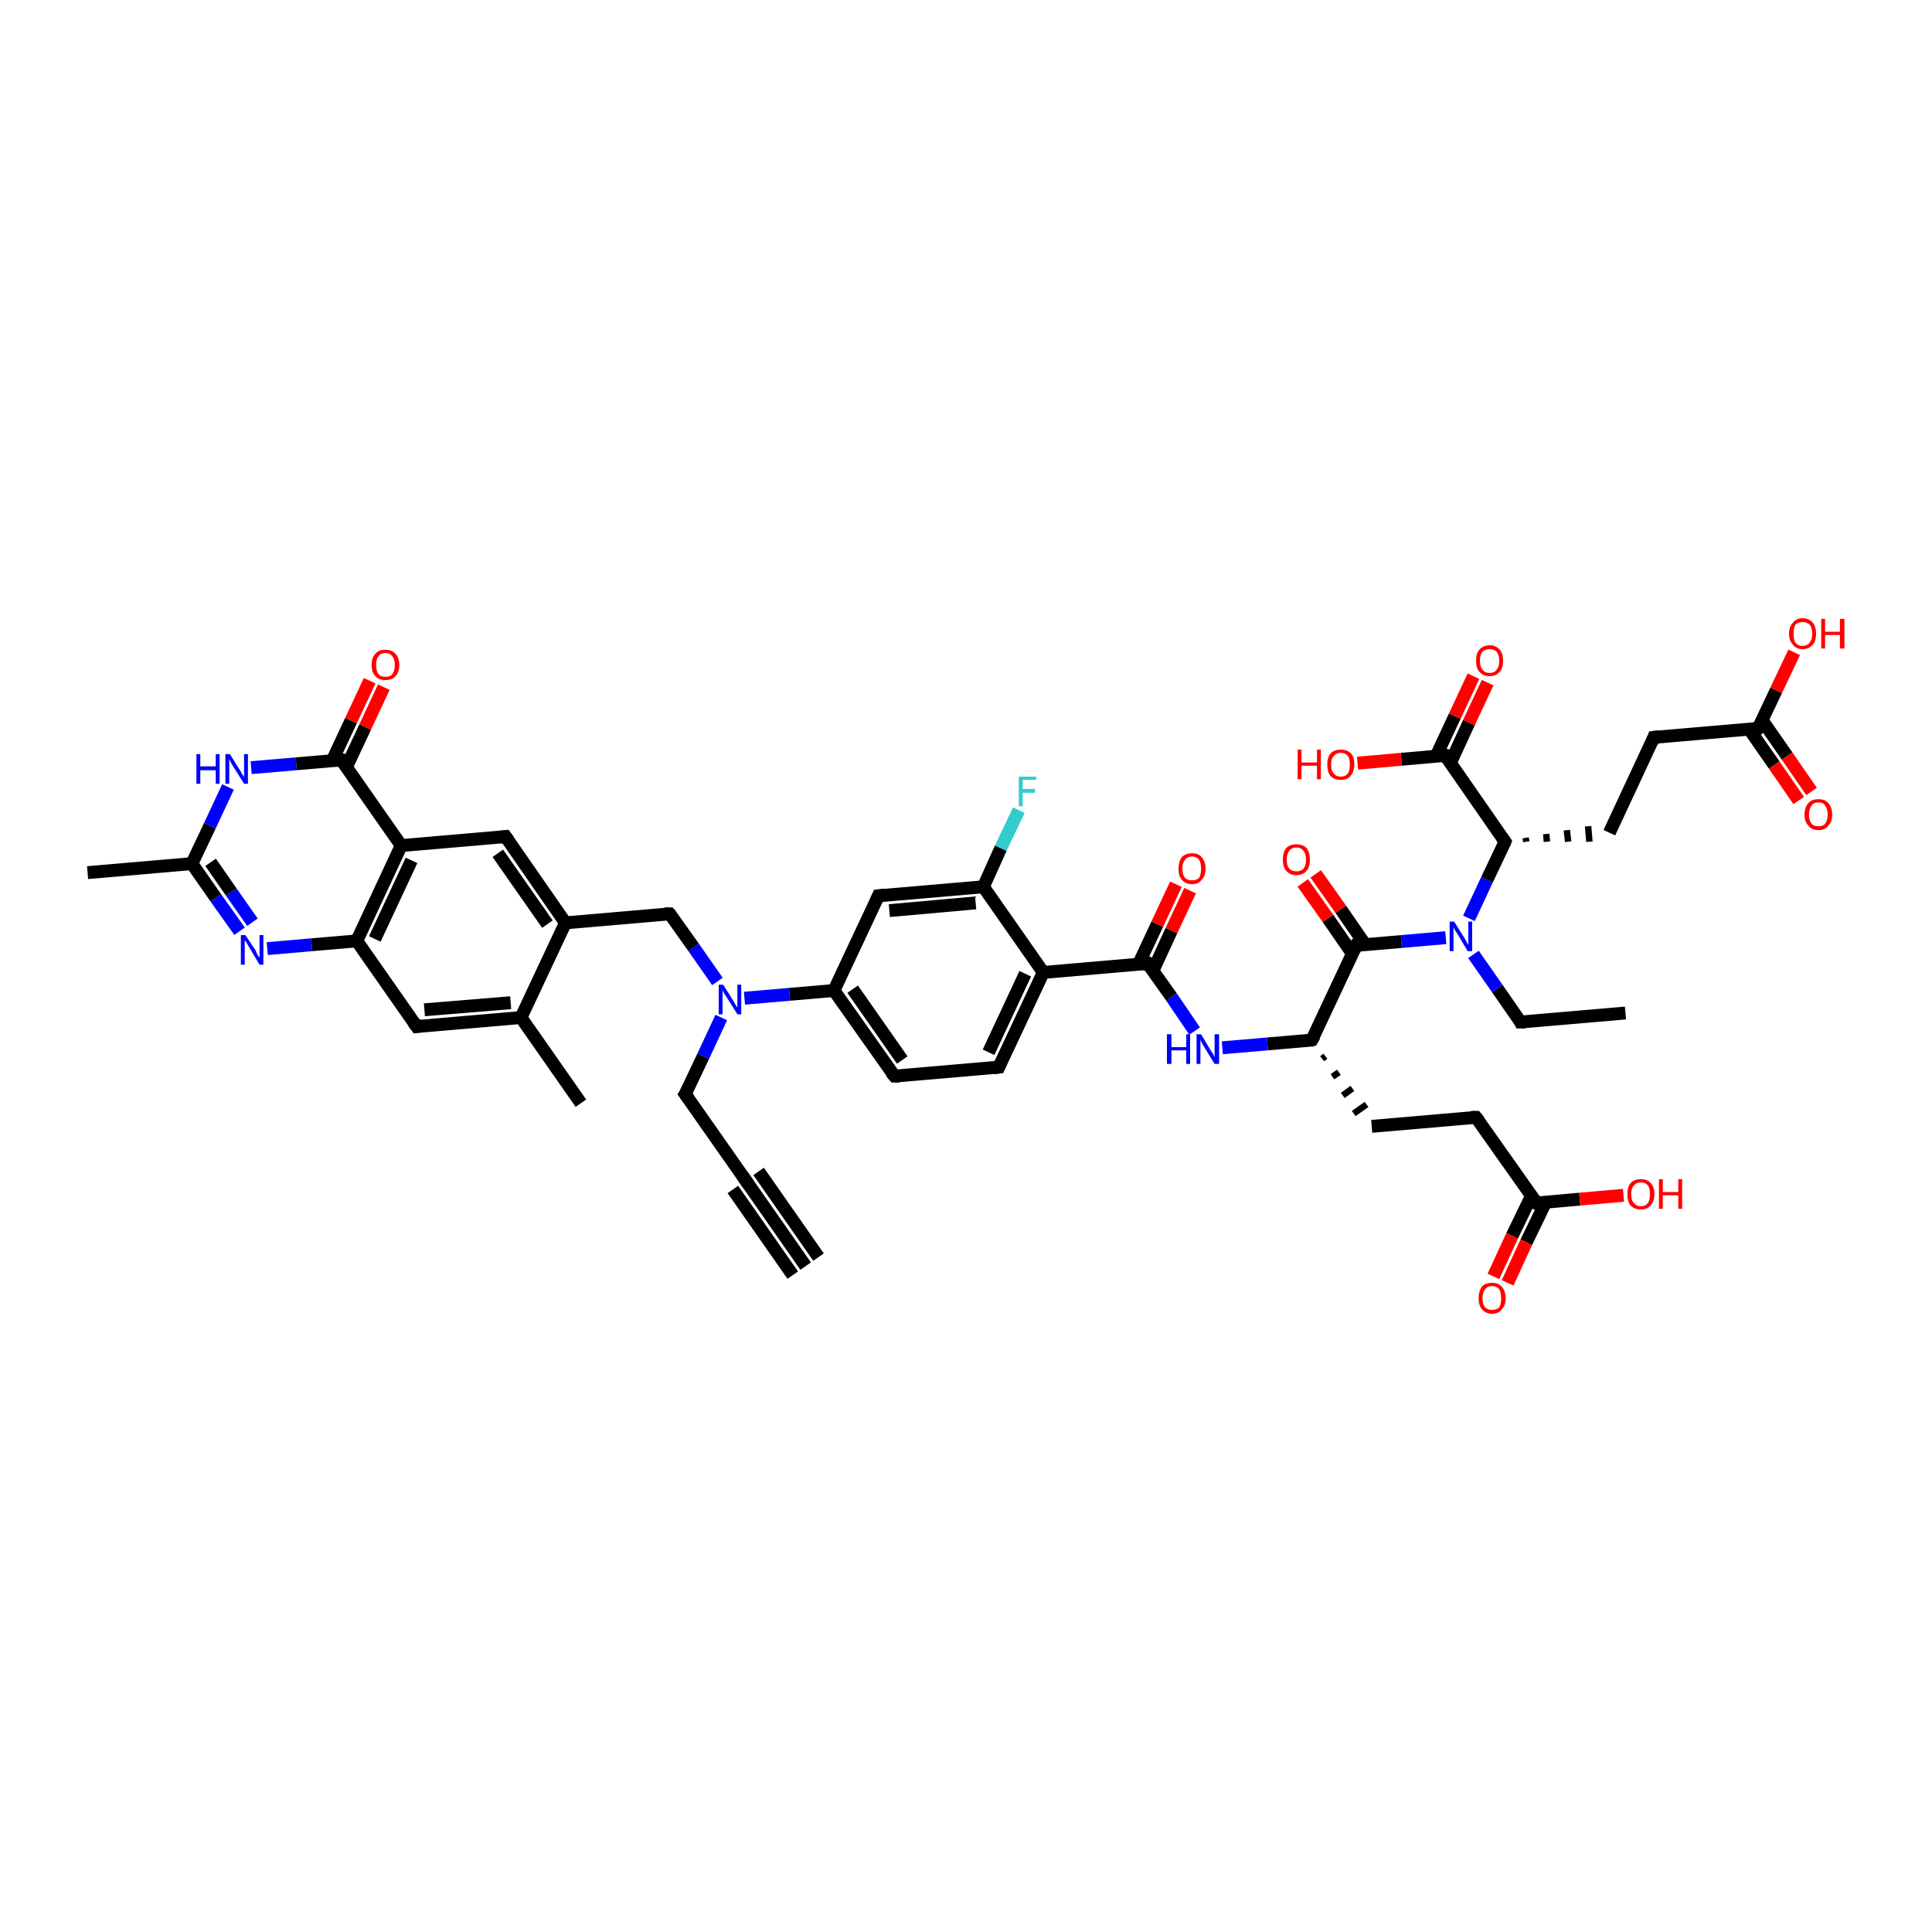<?xml version='1.0' encoding='iso-8859-1'?>
<svg version='1.1' baseProfile='full'
              xmlns='http://www.w3.org/2000/svg'
                      xmlns:rdkit='http://www.rdkit.org/xml'
                      xmlns:xlink='http://www.w3.org/1999/xlink'
                  xml:space='preserve'
width='300px' height='300px' viewBox='0 0 300 300'>
<!-- END OF HEADER -->
<rect style='opacity:1.0;fill:#FFFFFF;stroke:none' width='300.0' height='300.0' x='0.0' y='0.0'> </rect>
<path class='bond-0 atom-0 atom-1' d='M 252.4,157.3 L 236.1,158.7' style='fill:none;fill-rule:evenodd;stroke:#000000;stroke-width:2.0px;stroke-linecap:butt;stroke-linejoin:miter;stroke-opacity:1' />
<path class='bond-1 atom-1 atom-2' d='M 236.1,158.7 L 232.5,153.5' style='fill:none;fill-rule:evenodd;stroke:#000000;stroke-width:2.0px;stroke-linecap:butt;stroke-linejoin:miter;stroke-opacity:1' />
<path class='bond-1 atom-1 atom-2' d='M 232.5,153.5 L 228.8,148.2' style='fill:none;fill-rule:evenodd;stroke:#0000FF;stroke-width:2.0px;stroke-linecap:butt;stroke-linejoin:miter;stroke-opacity:1' />
<path class='bond-2 atom-2 atom-3' d='M 228.1,142.6 L 230.9,136.6' style='fill:none;fill-rule:evenodd;stroke:#0000FF;stroke-width:2.0px;stroke-linecap:butt;stroke-linejoin:miter;stroke-opacity:1' />
<path class='bond-2 atom-2 atom-3' d='M 230.9,136.6 L 233.7,130.7' style='fill:none;fill-rule:evenodd;stroke:#000000;stroke-width:2.0px;stroke-linecap:butt;stroke-linejoin:miter;stroke-opacity:1' />
<path class='bond-3 atom-3 atom-4' d='M 237.0,130.7 L 236.9,130.1' style='fill:none;fill-rule:evenodd;stroke:#000000;stroke-width:1.0px;stroke-linecap:butt;stroke-linejoin:miter;stroke-opacity:1' />
<path class='bond-3 atom-3 atom-4' d='M 240.2,130.7 L 240.1,129.5' style='fill:none;fill-rule:evenodd;stroke:#000000;stroke-width:1.0px;stroke-linecap:butt;stroke-linejoin:miter;stroke-opacity:1' />
<path class='bond-3 atom-3 atom-4' d='M 243.5,130.7 L 243.3,128.9' style='fill:none;fill-rule:evenodd;stroke:#000000;stroke-width:1.0px;stroke-linecap:butt;stroke-linejoin:miter;stroke-opacity:1' />
<path class='bond-3 atom-3 atom-4' d='M 246.8,130.7 L 246.6,128.3' style='fill:none;fill-rule:evenodd;stroke:#000000;stroke-width:1.0px;stroke-linecap:butt;stroke-linejoin:miter;stroke-opacity:1' />
<path class='bond-4 atom-4 atom-5' d='M 249.9,129.3 L 256.8,114.5' style='fill:none;fill-rule:evenodd;stroke:#000000;stroke-width:2.0px;stroke-linecap:butt;stroke-linejoin:miter;stroke-opacity:1' />
<path class='bond-5 atom-5 atom-6' d='M 256.8,114.5 L 273.0,113.1' style='fill:none;fill-rule:evenodd;stroke:#000000;stroke-width:2.0px;stroke-linecap:butt;stroke-linejoin:miter;stroke-opacity:1' />
<path class='bond-6 atom-6 atom-7' d='M 273.0,113.1 L 275.8,107.2' style='fill:none;fill-rule:evenodd;stroke:#000000;stroke-width:2.0px;stroke-linecap:butt;stroke-linejoin:miter;stroke-opacity:1' />
<path class='bond-6 atom-6 atom-7' d='M 275.8,107.2 L 278.6,101.3' style='fill:none;fill-rule:evenodd;stroke:#FF0000;stroke-width:2.0px;stroke-linecap:butt;stroke-linejoin:miter;stroke-opacity:1' />
<path class='bond-7 atom-6 atom-8' d='M 271.6,113.2 L 275.5,118.8' style='fill:none;fill-rule:evenodd;stroke:#000000;stroke-width:2.0px;stroke-linecap:butt;stroke-linejoin:miter;stroke-opacity:1' />
<path class='bond-7 atom-6 atom-8' d='M 275.5,118.8 L 279.3,124.3' style='fill:none;fill-rule:evenodd;stroke:#FF0000;stroke-width:2.0px;stroke-linecap:butt;stroke-linejoin:miter;stroke-opacity:1' />
<path class='bond-7 atom-6 atom-8' d='M 273.6,111.8 L 277.5,117.4' style='fill:none;fill-rule:evenodd;stroke:#000000;stroke-width:2.0px;stroke-linecap:butt;stroke-linejoin:miter;stroke-opacity:1' />
<path class='bond-7 atom-6 atom-8' d='M 277.5,117.4 L 281.3,122.9' style='fill:none;fill-rule:evenodd;stroke:#FF0000;stroke-width:2.0px;stroke-linecap:butt;stroke-linejoin:miter;stroke-opacity:1' />
<path class='bond-8 atom-3 atom-9' d='M 233.7,130.7 L 224.4,117.3' style='fill:none;fill-rule:evenodd;stroke:#000000;stroke-width:2.0px;stroke-linecap:butt;stroke-linejoin:miter;stroke-opacity:1' />
<path class='bond-9 atom-9 atom-10' d='M 224.4,117.3 L 217.6,117.9' style='fill:none;fill-rule:evenodd;stroke:#000000;stroke-width:2.0px;stroke-linecap:butt;stroke-linejoin:miter;stroke-opacity:1' />
<path class='bond-9 atom-9 atom-10' d='M 217.6,117.9 L 210.8,118.5' style='fill:none;fill-rule:evenodd;stroke:#FF0000;stroke-width:2.0px;stroke-linecap:butt;stroke-linejoin:miter;stroke-opacity:1' />
<path class='bond-10 atom-9 atom-11' d='M 225.2,118.5 L 228.1,112.2' style='fill:none;fill-rule:evenodd;stroke:#000000;stroke-width:2.0px;stroke-linecap:butt;stroke-linejoin:miter;stroke-opacity:1' />
<path class='bond-10 atom-9 atom-11' d='M 228.1,112.2 L 231.0,106.0' style='fill:none;fill-rule:evenodd;stroke:#FF0000;stroke-width:2.0px;stroke-linecap:butt;stroke-linejoin:miter;stroke-opacity:1' />
<path class='bond-10 atom-9 atom-11' d='M 223.0,117.4 L 225.9,111.2' style='fill:none;fill-rule:evenodd;stroke:#000000;stroke-width:2.0px;stroke-linecap:butt;stroke-linejoin:miter;stroke-opacity:1' />
<path class='bond-10 atom-9 atom-11' d='M 225.9,111.2 L 228.8,105.0' style='fill:none;fill-rule:evenodd;stroke:#FF0000;stroke-width:2.0px;stroke-linecap:butt;stroke-linejoin:miter;stroke-opacity:1' />
<path class='bond-11 atom-2 atom-12' d='M 224.5,145.6 L 217.6,146.2' style='fill:none;fill-rule:evenodd;stroke:#0000FF;stroke-width:2.0px;stroke-linecap:butt;stroke-linejoin:miter;stroke-opacity:1' />
<path class='bond-11 atom-2 atom-12' d='M 217.6,146.2 L 210.6,146.8' style='fill:none;fill-rule:evenodd;stroke:#000000;stroke-width:2.0px;stroke-linecap:butt;stroke-linejoin:miter;stroke-opacity:1' />
<path class='bond-12 atom-12 atom-13' d='M 212.0,146.7 L 208.2,141.2' style='fill:none;fill-rule:evenodd;stroke:#000000;stroke-width:2.0px;stroke-linecap:butt;stroke-linejoin:miter;stroke-opacity:1' />
<path class='bond-12 atom-12 atom-13' d='M 208.2,141.2 L 204.3,135.7' style='fill:none;fill-rule:evenodd;stroke:#FF0000;stroke-width:2.0px;stroke-linecap:butt;stroke-linejoin:miter;stroke-opacity:1' />
<path class='bond-12 atom-12 atom-13' d='M 210.0,148.1 L 206.2,142.6' style='fill:none;fill-rule:evenodd;stroke:#000000;stroke-width:2.0px;stroke-linecap:butt;stroke-linejoin:miter;stroke-opacity:1' />
<path class='bond-12 atom-12 atom-13' d='M 206.2,142.6 L 202.3,137.1' style='fill:none;fill-rule:evenodd;stroke:#FF0000;stroke-width:2.0px;stroke-linecap:butt;stroke-linejoin:miter;stroke-opacity:1' />
<path class='bond-13 atom-12 atom-14' d='M 210.6,146.8 L 203.7,161.5' style='fill:none;fill-rule:evenodd;stroke:#000000;stroke-width:2.0px;stroke-linecap:butt;stroke-linejoin:miter;stroke-opacity:1' />
<path class='bond-14 atom-14 atom-15' d='M 205.3,164.4 L 205.8,164.0' style='fill:none;fill-rule:evenodd;stroke:#000000;stroke-width:1.0px;stroke-linecap:butt;stroke-linejoin:miter;stroke-opacity:1' />
<path class='bond-14 atom-14 atom-15' d='M 206.9,167.2 L 207.9,166.5' style='fill:none;fill-rule:evenodd;stroke:#000000;stroke-width:1.0px;stroke-linecap:butt;stroke-linejoin:miter;stroke-opacity:1' />
<path class='bond-14 atom-14 atom-15' d='M 208.5,170.1 L 210.0,169.0' style='fill:none;fill-rule:evenodd;stroke:#000000;stroke-width:1.0px;stroke-linecap:butt;stroke-linejoin:miter;stroke-opacity:1' />
<path class='bond-14 atom-14 atom-15' d='M 210.2,172.9 L 212.2,171.5' style='fill:none;fill-rule:evenodd;stroke:#000000;stroke-width:1.0px;stroke-linecap:butt;stroke-linejoin:miter;stroke-opacity:1' />
<path class='bond-15 atom-15 atom-16' d='M 213.0,174.9 L 229.2,173.5' style='fill:none;fill-rule:evenodd;stroke:#000000;stroke-width:2.0px;stroke-linecap:butt;stroke-linejoin:miter;stroke-opacity:1' />
<path class='bond-16 atom-16 atom-17' d='M 229.2,173.5 L 238.6,186.8' style='fill:none;fill-rule:evenodd;stroke:#000000;stroke-width:2.0px;stroke-linecap:butt;stroke-linejoin:miter;stroke-opacity:1' />
<path class='bond-17 atom-17 atom-18' d='M 238.6,186.8 L 245.3,186.2' style='fill:none;fill-rule:evenodd;stroke:#000000;stroke-width:2.0px;stroke-linecap:butt;stroke-linejoin:miter;stroke-opacity:1' />
<path class='bond-17 atom-17 atom-18' d='M 245.3,186.2 L 252.1,185.6' style='fill:none;fill-rule:evenodd;stroke:#FF0000;stroke-width:2.0px;stroke-linecap:butt;stroke-linejoin:miter;stroke-opacity:1' />
<path class='bond-18 atom-17 atom-19' d='M 237.8,185.7 L 234.8,191.9' style='fill:none;fill-rule:evenodd;stroke:#000000;stroke-width:2.0px;stroke-linecap:butt;stroke-linejoin:miter;stroke-opacity:1' />
<path class='bond-18 atom-17 atom-19' d='M 234.8,191.9 L 231.9,198.2' style='fill:none;fill-rule:evenodd;stroke:#FF0000;stroke-width:2.0px;stroke-linecap:butt;stroke-linejoin:miter;stroke-opacity:1' />
<path class='bond-18 atom-17 atom-19' d='M 240.0,186.7 L 237.0,192.9' style='fill:none;fill-rule:evenodd;stroke:#000000;stroke-width:2.0px;stroke-linecap:butt;stroke-linejoin:miter;stroke-opacity:1' />
<path class='bond-18 atom-17 atom-19' d='M 237.0,192.9 L 234.1,199.2' style='fill:none;fill-rule:evenodd;stroke:#FF0000;stroke-width:2.0px;stroke-linecap:butt;stroke-linejoin:miter;stroke-opacity:1' />
<path class='bond-19 atom-14 atom-20' d='M 203.7,161.5 L 196.8,162.1' style='fill:none;fill-rule:evenodd;stroke:#000000;stroke-width:2.0px;stroke-linecap:butt;stroke-linejoin:miter;stroke-opacity:1' />
<path class='bond-19 atom-14 atom-20' d='M 196.8,162.1 L 189.8,162.7' style='fill:none;fill-rule:evenodd;stroke:#0000FF;stroke-width:2.0px;stroke-linecap:butt;stroke-linejoin:miter;stroke-opacity:1' />
<path class='bond-20 atom-20 atom-21' d='M 185.5,160.1 L 181.9,154.8' style='fill:none;fill-rule:evenodd;stroke:#0000FF;stroke-width:2.0px;stroke-linecap:butt;stroke-linejoin:miter;stroke-opacity:1' />
<path class='bond-20 atom-20 atom-21' d='M 181.9,154.8 L 178.2,149.6' style='fill:none;fill-rule:evenodd;stroke:#000000;stroke-width:2.0px;stroke-linecap:butt;stroke-linejoin:miter;stroke-opacity:1' />
<path class='bond-21 atom-21 atom-22' d='M 179.0,150.8 L 181.9,144.5' style='fill:none;fill-rule:evenodd;stroke:#000000;stroke-width:2.0px;stroke-linecap:butt;stroke-linejoin:miter;stroke-opacity:1' />
<path class='bond-21 atom-21 atom-22' d='M 181.9,144.5 L 184.8,138.3' style='fill:none;fill-rule:evenodd;stroke:#FF0000;stroke-width:2.0px;stroke-linecap:butt;stroke-linejoin:miter;stroke-opacity:1' />
<path class='bond-21 atom-21 atom-22' d='M 176.8,149.7 L 179.7,143.5' style='fill:none;fill-rule:evenodd;stroke:#000000;stroke-width:2.0px;stroke-linecap:butt;stroke-linejoin:miter;stroke-opacity:1' />
<path class='bond-21 atom-21 atom-22' d='M 179.7,143.5 L 182.6,137.3' style='fill:none;fill-rule:evenodd;stroke:#FF0000;stroke-width:2.0px;stroke-linecap:butt;stroke-linejoin:miter;stroke-opacity:1' />
<path class='bond-22 atom-21 atom-23' d='M 178.2,149.6 L 162.0,151.0' style='fill:none;fill-rule:evenodd;stroke:#000000;stroke-width:2.0px;stroke-linecap:butt;stroke-linejoin:miter;stroke-opacity:1' />
<path class='bond-23 atom-23 atom-24' d='M 162.0,151.0 L 155.1,165.7' style='fill:none;fill-rule:evenodd;stroke:#000000;stroke-width:2.0px;stroke-linecap:butt;stroke-linejoin:miter;stroke-opacity:1' />
<path class='bond-23 atom-23 atom-24' d='M 159.2,151.2 L 153.5,163.4' style='fill:none;fill-rule:evenodd;stroke:#000000;stroke-width:2.0px;stroke-linecap:butt;stroke-linejoin:miter;stroke-opacity:1' />
<path class='bond-24 atom-24 atom-25' d='M 155.1,165.7 L 138.9,167.1' style='fill:none;fill-rule:evenodd;stroke:#000000;stroke-width:2.0px;stroke-linecap:butt;stroke-linejoin:miter;stroke-opacity:1' />
<path class='bond-25 atom-25 atom-26' d='M 138.9,167.1 L 129.5,153.8' style='fill:none;fill-rule:evenodd;stroke:#000000;stroke-width:2.0px;stroke-linecap:butt;stroke-linejoin:miter;stroke-opacity:1' />
<path class='bond-25 atom-25 atom-26' d='M 140.1,164.6 L 132.4,153.6' style='fill:none;fill-rule:evenodd;stroke:#000000;stroke-width:2.0px;stroke-linecap:butt;stroke-linejoin:miter;stroke-opacity:1' />
<path class='bond-26 atom-26 atom-27' d='M 129.5,153.8 L 136.4,139.1' style='fill:none;fill-rule:evenodd;stroke:#000000;stroke-width:2.0px;stroke-linecap:butt;stroke-linejoin:miter;stroke-opacity:1' />
<path class='bond-27 atom-27 atom-28' d='M 136.4,139.1 L 152.7,137.7' style='fill:none;fill-rule:evenodd;stroke:#000000;stroke-width:2.0px;stroke-linecap:butt;stroke-linejoin:miter;stroke-opacity:1' />
<path class='bond-27 atom-27 atom-28' d='M 138.1,141.4 L 151.5,140.2' style='fill:none;fill-rule:evenodd;stroke:#000000;stroke-width:2.0px;stroke-linecap:butt;stroke-linejoin:miter;stroke-opacity:1' />
<path class='bond-28 atom-28 atom-29' d='M 152.7,137.7 L 155.4,131.7' style='fill:none;fill-rule:evenodd;stroke:#000000;stroke-width:2.0px;stroke-linecap:butt;stroke-linejoin:miter;stroke-opacity:1' />
<path class='bond-28 atom-28 atom-29' d='M 155.4,131.7 L 158.2,125.8' style='fill:none;fill-rule:evenodd;stroke:#33CCCC;stroke-width:2.0px;stroke-linecap:butt;stroke-linejoin:miter;stroke-opacity:1' />
<path class='bond-29 atom-26 atom-30' d='M 129.5,153.8 L 122.6,154.4' style='fill:none;fill-rule:evenodd;stroke:#000000;stroke-width:2.0px;stroke-linecap:butt;stroke-linejoin:miter;stroke-opacity:1' />
<path class='bond-29 atom-26 atom-30' d='M 122.6,154.4 L 115.6,155.0' style='fill:none;fill-rule:evenodd;stroke:#0000FF;stroke-width:2.0px;stroke-linecap:butt;stroke-linejoin:miter;stroke-opacity:1' />
<path class='bond-30 atom-30 atom-31' d='M 112.0,158.0 L 109.2,164.0' style='fill:none;fill-rule:evenodd;stroke:#0000FF;stroke-width:2.0px;stroke-linecap:butt;stroke-linejoin:miter;stroke-opacity:1' />
<path class='bond-30 atom-30 atom-31' d='M 109.2,164.0 L 106.4,169.9' style='fill:none;fill-rule:evenodd;stroke:#000000;stroke-width:2.0px;stroke-linecap:butt;stroke-linejoin:miter;stroke-opacity:1' />
<path class='bond-31 atom-31 atom-32' d='M 106.4,169.9 L 115.8,183.3' style='fill:none;fill-rule:evenodd;stroke:#000000;stroke-width:2.0px;stroke-linecap:butt;stroke-linejoin:miter;stroke-opacity:1' />
<path class='bond-32 atom-32 atom-33' d='M 115.8,183.3 L 125.1,196.6' style='fill:none;fill-rule:evenodd;stroke:#000000;stroke-width:2.0px;stroke-linecap:butt;stroke-linejoin:miter;stroke-opacity:1' />
<path class='bond-32 atom-32 atom-33' d='M 117.8,181.9 L 127.1,195.2' style='fill:none;fill-rule:evenodd;stroke:#000000;stroke-width:2.0px;stroke-linecap:butt;stroke-linejoin:miter;stroke-opacity:1' />
<path class='bond-32 atom-32 atom-33' d='M 113.8,184.7 L 123.1,198.0' style='fill:none;fill-rule:evenodd;stroke:#000000;stroke-width:2.0px;stroke-linecap:butt;stroke-linejoin:miter;stroke-opacity:1' />
<path class='bond-33 atom-30 atom-34' d='M 111.4,152.4 L 107.7,147.1' style='fill:none;fill-rule:evenodd;stroke:#0000FF;stroke-width:2.0px;stroke-linecap:butt;stroke-linejoin:miter;stroke-opacity:1' />
<path class='bond-33 atom-30 atom-34' d='M 107.7,147.1 L 104.0,141.9' style='fill:none;fill-rule:evenodd;stroke:#000000;stroke-width:2.0px;stroke-linecap:butt;stroke-linejoin:miter;stroke-opacity:1' />
<path class='bond-34 atom-34 atom-35' d='M 104.0,141.9 L 87.8,143.3' style='fill:none;fill-rule:evenodd;stroke:#000000;stroke-width:2.0px;stroke-linecap:butt;stroke-linejoin:miter;stroke-opacity:1' />
<path class='bond-35 atom-35 atom-36' d='M 87.8,143.3 L 78.5,129.9' style='fill:none;fill-rule:evenodd;stroke:#000000;stroke-width:2.0px;stroke-linecap:butt;stroke-linejoin:miter;stroke-opacity:1' />
<path class='bond-35 atom-35 atom-36' d='M 85.0,143.5 L 77.3,132.5' style='fill:none;fill-rule:evenodd;stroke:#000000;stroke-width:2.0px;stroke-linecap:butt;stroke-linejoin:miter;stroke-opacity:1' />
<path class='bond-36 atom-36 atom-37' d='M 78.5,129.9 L 62.3,131.3' style='fill:none;fill-rule:evenodd;stroke:#000000;stroke-width:2.0px;stroke-linecap:butt;stroke-linejoin:miter;stroke-opacity:1' />
<path class='bond-37 atom-37 atom-38' d='M 62.3,131.3 L 55.4,146.1' style='fill:none;fill-rule:evenodd;stroke:#000000;stroke-width:2.0px;stroke-linecap:butt;stroke-linejoin:miter;stroke-opacity:1' />
<path class='bond-37 atom-37 atom-38' d='M 63.9,133.6 L 58.2,145.8' style='fill:none;fill-rule:evenodd;stroke:#000000;stroke-width:2.0px;stroke-linecap:butt;stroke-linejoin:miter;stroke-opacity:1' />
<path class='bond-38 atom-38 atom-39' d='M 55.4,146.1 L 64.7,159.4' style='fill:none;fill-rule:evenodd;stroke:#000000;stroke-width:2.0px;stroke-linecap:butt;stroke-linejoin:miter;stroke-opacity:1' />
<path class='bond-39 atom-39 atom-40' d='M 64.7,159.4 L 80.9,158.0' style='fill:none;fill-rule:evenodd;stroke:#000000;stroke-width:2.0px;stroke-linecap:butt;stroke-linejoin:miter;stroke-opacity:1' />
<path class='bond-39 atom-39 atom-40' d='M 65.9,156.8 L 79.3,155.7' style='fill:none;fill-rule:evenodd;stroke:#000000;stroke-width:2.0px;stroke-linecap:butt;stroke-linejoin:miter;stroke-opacity:1' />
<path class='bond-40 atom-40 atom-41' d='M 80.9,158.0 L 90.2,171.3' style='fill:none;fill-rule:evenodd;stroke:#000000;stroke-width:2.0px;stroke-linecap:butt;stroke-linejoin:miter;stroke-opacity:1' />
<path class='bond-41 atom-38 atom-42' d='M 55.4,146.1 L 48.4,146.7' style='fill:none;fill-rule:evenodd;stroke:#000000;stroke-width:2.0px;stroke-linecap:butt;stroke-linejoin:miter;stroke-opacity:1' />
<path class='bond-41 atom-38 atom-42' d='M 48.4,146.7 L 41.5,147.3' style='fill:none;fill-rule:evenodd;stroke:#0000FF;stroke-width:2.0px;stroke-linecap:butt;stroke-linejoin:miter;stroke-opacity:1' />
<path class='bond-42 atom-42 atom-43' d='M 37.2,144.6 L 33.5,139.4' style='fill:none;fill-rule:evenodd;stroke:#0000FF;stroke-width:2.0px;stroke-linecap:butt;stroke-linejoin:miter;stroke-opacity:1' />
<path class='bond-42 atom-42 atom-43' d='M 33.5,139.4 L 29.8,134.1' style='fill:none;fill-rule:evenodd;stroke:#000000;stroke-width:2.0px;stroke-linecap:butt;stroke-linejoin:miter;stroke-opacity:1' />
<path class='bond-42 atom-42 atom-43' d='M 39.2,143.2 L 35.9,138.5' style='fill:none;fill-rule:evenodd;stroke:#0000FF;stroke-width:2.0px;stroke-linecap:butt;stroke-linejoin:miter;stroke-opacity:1' />
<path class='bond-42 atom-42 atom-43' d='M 35.9,138.5 L 32.7,133.9' style='fill:none;fill-rule:evenodd;stroke:#000000;stroke-width:2.0px;stroke-linecap:butt;stroke-linejoin:miter;stroke-opacity:1' />
<path class='bond-43 atom-43 atom-44' d='M 29.8,134.1 L 13.6,135.5' style='fill:none;fill-rule:evenodd;stroke:#000000;stroke-width:2.0px;stroke-linecap:butt;stroke-linejoin:miter;stroke-opacity:1' />
<path class='bond-44 atom-43 atom-45' d='M 29.8,134.1 L 32.6,128.2' style='fill:none;fill-rule:evenodd;stroke:#000000;stroke-width:2.0px;stroke-linecap:butt;stroke-linejoin:miter;stroke-opacity:1' />
<path class='bond-44 atom-43 atom-45' d='M 32.6,128.2 L 35.4,122.2' style='fill:none;fill-rule:evenodd;stroke:#0000FF;stroke-width:2.0px;stroke-linecap:butt;stroke-linejoin:miter;stroke-opacity:1' />
<path class='bond-45 atom-45 atom-46' d='M 39.0,119.2 L 46.0,118.6' style='fill:none;fill-rule:evenodd;stroke:#0000FF;stroke-width:2.0px;stroke-linecap:butt;stroke-linejoin:miter;stroke-opacity:1' />
<path class='bond-45 atom-45 atom-46' d='M 46.0,118.6 L 53.0,118.0' style='fill:none;fill-rule:evenodd;stroke:#000000;stroke-width:2.0px;stroke-linecap:butt;stroke-linejoin:miter;stroke-opacity:1' />
<path class='bond-46 atom-46 atom-47' d='M 53.8,119.1 L 56.7,112.9' style='fill:none;fill-rule:evenodd;stroke:#000000;stroke-width:2.0px;stroke-linecap:butt;stroke-linejoin:miter;stroke-opacity:1' />
<path class='bond-46 atom-46 atom-47' d='M 56.7,112.9 L 59.6,106.7' style='fill:none;fill-rule:evenodd;stroke:#FF0000;stroke-width:2.0px;stroke-linecap:butt;stroke-linejoin:miter;stroke-opacity:1' />
<path class='bond-46 atom-46 atom-47' d='M 51.6,118.1 L 54.5,111.9' style='fill:none;fill-rule:evenodd;stroke:#000000;stroke-width:2.0px;stroke-linecap:butt;stroke-linejoin:miter;stroke-opacity:1' />
<path class='bond-46 atom-46 atom-47' d='M 54.5,111.9 L 57.4,105.7' style='fill:none;fill-rule:evenodd;stroke:#FF0000;stroke-width:2.0px;stroke-linecap:butt;stroke-linejoin:miter;stroke-opacity:1' />
<path class='bond-47 atom-28 atom-23' d='M 152.7,137.7 L 162.0,151.0' style='fill:none;fill-rule:evenodd;stroke:#000000;stroke-width:2.0px;stroke-linecap:butt;stroke-linejoin:miter;stroke-opacity:1' />
<path class='bond-48 atom-40 atom-35' d='M 80.9,158.0 L 87.8,143.3' style='fill:none;fill-rule:evenodd;stroke:#000000;stroke-width:2.0px;stroke-linecap:butt;stroke-linejoin:miter;stroke-opacity:1' />
<path class='bond-49 atom-46 atom-37' d='M 53.0,118.0 L 62.3,131.3' style='fill:none;fill-rule:evenodd;stroke:#000000;stroke-width:2.0px;stroke-linecap:butt;stroke-linejoin:miter;stroke-opacity:1' />
<path d='M 236.9,158.7 L 236.1,158.7 L 236.0,158.5' style='fill:none;stroke:#000000;stroke-width:2.0px;stroke-linecap:butt;stroke-linejoin:miter;stroke-opacity:1;' />
<path d='M 233.6,131.0 L 233.7,130.7 L 233.2,130.0' style='fill:none;stroke:#000000;stroke-width:2.0px;stroke-linecap:butt;stroke-linejoin:miter;stroke-opacity:1;' />
<path d='M 256.5,115.3 L 256.8,114.5 L 257.6,114.4' style='fill:none;stroke:#000000;stroke-width:2.0px;stroke-linecap:butt;stroke-linejoin:miter;stroke-opacity:1;' />
<path d='M 272.2,113.2 L 273.0,113.1 L 273.2,112.8' style='fill:none;stroke:#000000;stroke-width:2.0px;stroke-linecap:butt;stroke-linejoin:miter;stroke-opacity:1;' />
<path d='M 224.9,118.0 L 224.4,117.3 L 224.1,117.3' style='fill:none;stroke:#000000;stroke-width:2.0px;stroke-linecap:butt;stroke-linejoin:miter;stroke-opacity:1;' />
<path d='M 211.0,146.8 L 210.6,146.8 L 210.3,147.5' style='fill:none;stroke:#000000;stroke-width:2.0px;stroke-linecap:butt;stroke-linejoin:miter;stroke-opacity:1;' />
<path d='M 204.1,160.8 L 203.7,161.5 L 203.4,161.6' style='fill:none;stroke:#000000;stroke-width:2.0px;stroke-linecap:butt;stroke-linejoin:miter;stroke-opacity:1;' />
<path d='M 228.4,173.5 L 229.2,173.5 L 229.7,174.1' style='fill:none;stroke:#000000;stroke-width:2.0px;stroke-linecap:butt;stroke-linejoin:miter;stroke-opacity:1;' />
<path d='M 238.1,186.1 L 238.6,186.8 L 238.9,186.8' style='fill:none;stroke:#000000;stroke-width:2.0px;stroke-linecap:butt;stroke-linejoin:miter;stroke-opacity:1;' />
<path d='M 178.4,149.9 L 178.2,149.6 L 177.4,149.7' style='fill:none;stroke:#000000;stroke-width:2.0px;stroke-linecap:butt;stroke-linejoin:miter;stroke-opacity:1;' />
<path d='M 155.4,165.0 L 155.1,165.7 L 154.3,165.8' style='fill:none;stroke:#000000;stroke-width:2.0px;stroke-linecap:butt;stroke-linejoin:miter;stroke-opacity:1;' />
<path d='M 139.7,167.1 L 138.9,167.1 L 138.4,166.5' style='fill:none;stroke:#000000;stroke-width:2.0px;stroke-linecap:butt;stroke-linejoin:miter;stroke-opacity:1;' />
<path d='M 136.1,139.8 L 136.4,139.1 L 137.3,139.0' style='fill:none;stroke:#000000;stroke-width:2.0px;stroke-linecap:butt;stroke-linejoin:miter;stroke-opacity:1;' />
<path d='M 106.6,169.6 L 106.4,169.9 L 106.9,170.6' style='fill:none;stroke:#000000;stroke-width:2.0px;stroke-linecap:butt;stroke-linejoin:miter;stroke-opacity:1;' />
<path d='M 115.3,182.6 L 115.8,183.3 L 116.2,183.9' style='fill:none;stroke:#000000;stroke-width:2.0px;stroke-linecap:butt;stroke-linejoin:miter;stroke-opacity:1;' />
<path d='M 104.2,142.1 L 104.0,141.9 L 103.2,141.9' style='fill:none;stroke:#000000;stroke-width:2.0px;stroke-linecap:butt;stroke-linejoin:miter;stroke-opacity:1;' />
<path d='M 79.0,130.6 L 78.5,129.9 L 77.7,130.0' style='fill:none;stroke:#000000;stroke-width:2.0px;stroke-linecap:butt;stroke-linejoin:miter;stroke-opacity:1;' />
<path d='M 64.2,158.7 L 64.7,159.4 L 65.5,159.3' style='fill:none;stroke:#000000;stroke-width:2.0px;stroke-linecap:butt;stroke-linejoin:miter;stroke-opacity:1;' />
<path d='M 52.6,118.0 L 53.0,118.0 L 53.4,118.6' style='fill:none;stroke:#000000;stroke-width:2.0px;stroke-linecap:butt;stroke-linejoin:miter;stroke-opacity:1;' />
<path class='atom-2' d='M 225.8 143.1
L 227.3 145.5
Q 227.5 145.8, 227.7 146.2
Q 227.9 146.6, 228.0 146.7
L 228.0 143.1
L 228.6 143.1
L 228.6 147.7
L 227.9 147.7
L 226.3 145.0
Q 226.1 144.7, 225.9 144.4
Q 225.7 144.0, 225.7 143.9
L 225.7 147.7
L 225.1 147.7
L 225.1 143.1
L 225.8 143.1
' fill='#0000FF'/>
<path class='atom-7' d='M 277.8 98.4
Q 277.8 97.3, 278.4 96.7
Q 278.9 96.0, 279.9 96.0
Q 280.9 96.0, 281.5 96.7
Q 282.0 97.3, 282.0 98.4
Q 282.0 99.5, 281.5 100.1
Q 280.9 100.8, 279.9 100.8
Q 278.9 100.8, 278.4 100.1
Q 277.8 99.5, 277.8 98.4
M 279.9 100.3
Q 280.6 100.3, 281.0 99.8
Q 281.4 99.3, 281.4 98.4
Q 281.4 97.5, 281.0 97.0
Q 280.6 96.6, 279.9 96.6
Q 279.2 96.6, 278.8 97.0
Q 278.5 97.5, 278.5 98.4
Q 278.5 99.3, 278.8 99.8
Q 279.2 100.3, 279.9 100.3
' fill='#FF0000'/>
<path class='atom-7' d='M 282.8 96.1
L 283.4 96.1
L 283.4 98.1
L 285.7 98.1
L 285.7 96.1
L 286.4 96.1
L 286.4 100.7
L 285.7 100.7
L 285.7 98.6
L 283.4 98.6
L 283.4 100.7
L 282.8 100.7
L 282.8 96.1
' fill='#FF0000'/>
<path class='atom-8' d='M 280.2 126.5
Q 280.2 125.4, 280.8 124.7
Q 281.3 124.1, 282.4 124.1
Q 283.4 124.1, 283.9 124.7
Q 284.5 125.4, 284.5 126.5
Q 284.5 127.6, 283.9 128.2
Q 283.4 128.9, 282.4 128.9
Q 281.3 128.9, 280.8 128.2
Q 280.2 127.6, 280.2 126.5
M 282.4 128.3
Q 283.1 128.3, 283.4 127.9
Q 283.8 127.4, 283.8 126.5
Q 283.8 125.6, 283.4 125.1
Q 283.1 124.6, 282.4 124.6
Q 281.6 124.6, 281.3 125.1
Q 280.9 125.6, 280.9 126.5
Q 280.9 127.4, 281.3 127.9
Q 281.6 128.3, 282.4 128.3
' fill='#FF0000'/>
<path class='atom-10' d='M 201.5 116.4
L 202.1 116.4
L 202.1 118.4
L 204.5 118.4
L 204.5 116.4
L 205.1 116.4
L 205.1 121.0
L 204.5 121.0
L 204.5 118.9
L 202.1 118.9
L 202.1 121.0
L 201.5 121.0
L 201.5 116.4
' fill='#FF0000'/>
<path class='atom-10' d='M 206.1 118.7
Q 206.1 117.6, 206.6 117.0
Q 207.2 116.4, 208.2 116.4
Q 209.2 116.4, 209.8 117.0
Q 210.3 117.6, 210.3 118.7
Q 210.3 119.8, 209.7 120.5
Q 209.2 121.1, 208.2 121.1
Q 207.2 121.1, 206.6 120.5
Q 206.1 119.9, 206.1 118.7
M 208.2 120.6
Q 208.9 120.6, 209.3 120.1
Q 209.6 119.7, 209.6 118.7
Q 209.6 117.8, 209.3 117.4
Q 208.9 116.9, 208.2 116.9
Q 207.5 116.9, 207.1 117.4
Q 206.7 117.8, 206.7 118.7
Q 206.7 119.7, 207.1 120.1
Q 207.5 120.6, 208.2 120.6
' fill='#FF0000'/>
<path class='atom-11' d='M 229.2 102.6
Q 229.2 101.5, 229.7 100.9
Q 230.3 100.2, 231.3 100.2
Q 232.3 100.2, 232.9 100.9
Q 233.4 101.5, 233.4 102.6
Q 233.4 103.7, 232.9 104.3
Q 232.3 105.0, 231.3 105.0
Q 230.3 105.0, 229.7 104.3
Q 229.2 103.7, 229.2 102.6
M 231.3 104.5
Q 232.0 104.5, 232.4 104.0
Q 232.8 103.5, 232.8 102.6
Q 232.8 101.7, 232.4 101.2
Q 232.0 100.8, 231.3 100.8
Q 230.6 100.8, 230.2 101.2
Q 229.8 101.7, 229.8 102.6
Q 229.8 103.5, 230.2 104.0
Q 230.6 104.5, 231.3 104.5
' fill='#FF0000'/>
<path class='atom-13' d='M 199.2 133.5
Q 199.2 132.4, 199.7 131.7
Q 200.3 131.1, 201.3 131.1
Q 202.3 131.1, 202.9 131.7
Q 203.4 132.4, 203.4 133.5
Q 203.4 134.6, 202.9 135.2
Q 202.3 135.9, 201.3 135.9
Q 200.3 135.9, 199.7 135.2
Q 199.2 134.6, 199.2 133.5
M 201.3 135.3
Q 202.0 135.3, 202.4 134.9
Q 202.8 134.4, 202.8 133.5
Q 202.8 132.6, 202.4 132.1
Q 202.0 131.6, 201.3 131.6
Q 200.6 131.6, 200.2 132.1
Q 199.8 132.6, 199.8 133.5
Q 199.8 134.4, 200.2 134.9
Q 200.6 135.3, 201.3 135.3
' fill='#FF0000'/>
<path class='atom-18' d='M 252.7 185.4
Q 252.7 184.3, 253.2 183.7
Q 253.8 183.1, 254.8 183.1
Q 255.8 183.1, 256.3 183.7
Q 256.9 184.3, 256.9 185.4
Q 256.9 186.5, 256.3 187.2
Q 255.8 187.8, 254.8 187.8
Q 253.8 187.8, 253.2 187.2
Q 252.7 186.6, 252.7 185.4
M 254.8 187.3
Q 255.5 187.3, 255.9 186.8
Q 256.2 186.4, 256.2 185.4
Q 256.2 184.5, 255.9 184.1
Q 255.5 183.6, 254.8 183.6
Q 254.1 183.6, 253.7 184.1
Q 253.3 184.5, 253.3 185.4
Q 253.3 186.4, 253.7 186.8
Q 254.1 187.3, 254.8 187.3
' fill='#FF0000'/>
<path class='atom-18' d='M 257.6 183.1
L 258.2 183.1
L 258.2 185.1
L 260.6 185.1
L 260.6 183.1
L 261.2 183.1
L 261.2 187.7
L 260.6 187.7
L 260.6 185.6
L 258.2 185.6
L 258.2 187.7
L 257.6 187.7
L 257.6 183.1
' fill='#FF0000'/>
<path class='atom-19' d='M 229.6 201.6
Q 229.6 200.5, 230.1 199.8
Q 230.6 199.2, 231.7 199.2
Q 232.7 199.2, 233.2 199.8
Q 233.8 200.5, 233.8 201.6
Q 233.8 202.7, 233.2 203.3
Q 232.7 204.0, 231.7 204.0
Q 230.7 204.0, 230.1 203.3
Q 229.6 202.7, 229.6 201.6
M 231.7 203.4
Q 232.4 203.4, 232.8 203.0
Q 233.1 202.5, 233.1 201.6
Q 233.1 200.7, 232.8 200.2
Q 232.4 199.7, 231.7 199.7
Q 231.0 199.7, 230.6 200.2
Q 230.2 200.7, 230.2 201.6
Q 230.2 202.5, 230.6 203.0
Q 231.0 203.4, 231.7 203.4
' fill='#FF0000'/>
<path class='atom-20' d='M 181.2 160.6
L 181.9 160.6
L 181.9 162.6
L 184.2 162.6
L 184.2 160.6
L 184.8 160.6
L 184.8 165.2
L 184.2 165.2
L 184.2 163.1
L 181.9 163.1
L 181.9 165.2
L 181.2 165.2
L 181.2 160.6
' fill='#0000FF'/>
<path class='atom-20' d='M 186.5 160.6
L 188.0 163.1
Q 188.1 163.3, 188.4 163.7
Q 188.6 164.2, 188.6 164.2
L 188.6 160.6
L 189.3 160.6
L 189.3 165.2
L 188.6 165.2
L 187.0 162.6
Q 186.8 162.3, 186.6 161.9
Q 186.4 161.5, 186.4 161.4
L 186.4 165.2
L 185.8 165.2
L 185.8 160.6
L 186.5 160.6
' fill='#0000FF'/>
<path class='atom-22' d='M 183.0 134.9
Q 183.0 133.8, 183.5 133.1
Q 184.1 132.5, 185.1 132.5
Q 186.1 132.5, 186.6 133.1
Q 187.2 133.8, 187.2 134.9
Q 187.2 136.0, 186.6 136.6
Q 186.1 137.3, 185.1 137.3
Q 184.1 137.3, 183.5 136.6
Q 183.0 136.0, 183.0 134.9
M 185.1 136.7
Q 185.8 136.7, 186.2 136.3
Q 186.5 135.8, 186.5 134.9
Q 186.5 134.0, 186.2 133.5
Q 185.8 133.0, 185.1 133.0
Q 184.4 133.0, 184.0 133.5
Q 183.6 134.0, 183.6 134.9
Q 183.6 135.8, 184.0 136.3
Q 184.4 136.7, 185.1 136.7
' fill='#FF0000'/>
<path class='atom-29' d='M 158.2 120.6
L 160.9 120.6
L 160.9 121.1
L 158.8 121.1
L 158.8 122.5
L 160.7 122.5
L 160.7 123.1
L 158.8 123.1
L 158.8 125.2
L 158.2 125.2
L 158.2 120.6
' fill='#33CCCC'/>
<path class='atom-30' d='M 112.3 152.9
L 113.8 155.3
Q 114.0 155.6, 114.2 156.0
Q 114.5 156.4, 114.5 156.5
L 114.5 152.9
L 115.1 152.9
L 115.1 157.5
L 114.5 157.5
L 112.8 154.8
Q 112.6 154.5, 112.4 154.2
Q 112.2 153.8, 112.2 153.7
L 112.2 157.5
L 111.6 157.5
L 111.6 152.9
L 112.3 152.9
' fill='#0000FF'/>
<path class='atom-42' d='M 38.1 145.2
L 39.7 147.6
Q 39.8 147.8, 40.0 148.3
Q 40.3 148.7, 40.3 148.7
L 40.3 145.2
L 40.9 145.2
L 40.9 149.8
L 40.3 149.8
L 38.7 147.1
Q 38.5 146.8, 38.3 146.4
Q 38.1 146.1, 38.0 146.0
L 38.0 149.8
L 37.4 149.8
L 37.4 145.2
L 38.1 145.2
' fill='#0000FF'/>
<path class='atom-45' d='M 30.5 117.1
L 31.1 117.1
L 31.1 119.0
L 33.5 119.0
L 33.5 117.1
L 34.1 117.1
L 34.1 121.7
L 33.5 121.7
L 33.5 119.6
L 31.1 119.6
L 31.1 121.7
L 30.5 121.7
L 30.5 117.1
' fill='#0000FF'/>
<path class='atom-45' d='M 35.7 117.1
L 37.2 119.5
Q 37.4 119.8, 37.6 120.2
Q 37.9 120.6, 37.9 120.7
L 37.9 117.1
L 38.5 117.1
L 38.5 121.7
L 37.9 121.7
L 36.2 119.0
Q 36.0 118.7, 35.8 118.3
Q 35.7 118.0, 35.6 117.9
L 35.6 121.7
L 35.0 121.7
L 35.0 117.1
L 35.7 117.1
' fill='#0000FF'/>
<path class='atom-47' d='M 57.7 103.3
Q 57.7 102.1, 58.3 101.5
Q 58.8 100.9, 59.8 100.9
Q 60.9 100.9, 61.4 101.5
Q 62.0 102.1, 62.0 103.3
Q 62.0 104.4, 61.4 105.0
Q 60.9 105.6, 59.8 105.6
Q 58.8 105.6, 58.3 105.0
Q 57.7 104.4, 57.7 103.3
M 59.8 105.1
Q 60.6 105.1, 60.9 104.7
Q 61.3 104.2, 61.3 103.3
Q 61.3 102.3, 60.9 101.9
Q 60.6 101.4, 59.8 101.4
Q 59.1 101.4, 58.8 101.9
Q 58.4 102.3, 58.4 103.3
Q 58.4 104.2, 58.8 104.7
Q 59.1 105.1, 59.8 105.1
' fill='#FF0000'/>
</svg>
